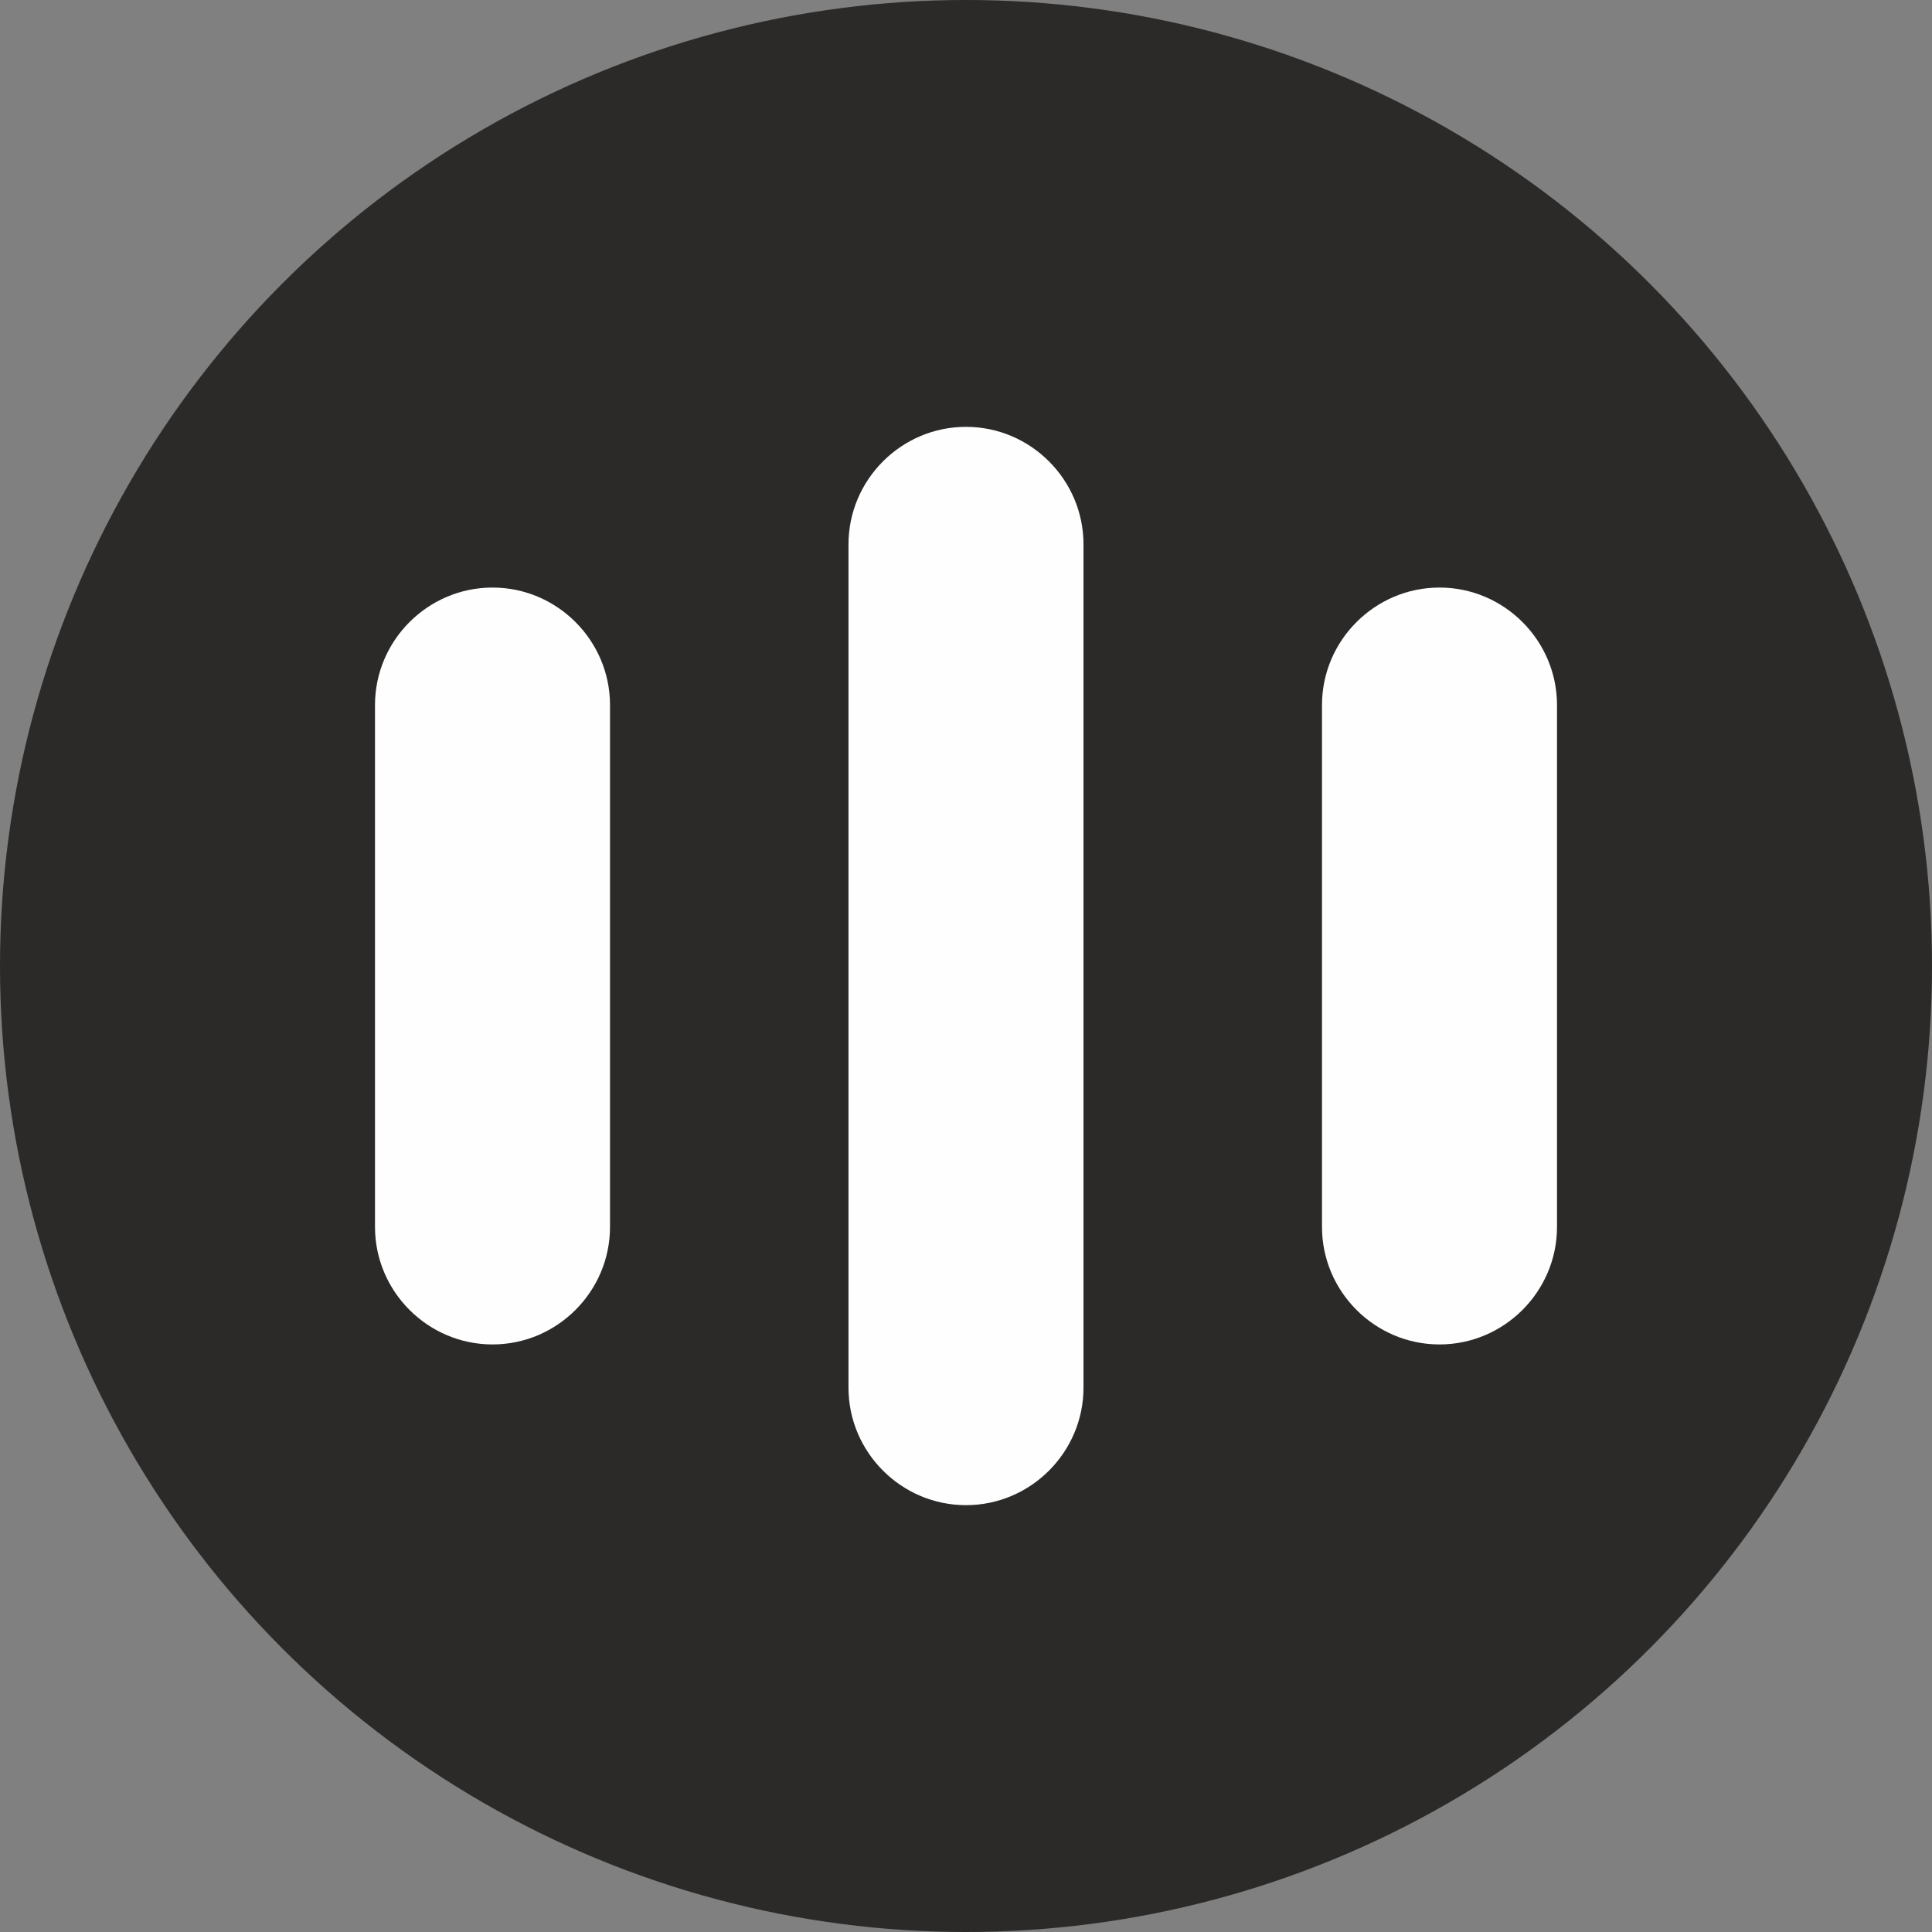 <?xml version="1.0" encoding="UTF-8"?>
<!DOCTYPE svg PUBLIC "-//W3C//DTD SVG 1.1//EN" "http://www.w3.org/Graphics/SVG/1.1/DTD/svg11.dtd">
<!-- Creator: CorelDRAW 2020 (64-Bit) -->
<svg xmlns="http://www.w3.org/2000/svg" xml:space="preserve" width="43.349mm" height="43.349mm" version="1.1" style="shape-rendering:geometricPrecision; text-rendering:geometricPrecision; image-rendering:optimizeQuality; fill-rule:evenodd; clip-rule:evenodd"
viewBox="0 0 4040.29 4040.29"
 xmlns:xlink="http://www.w3.org/1999/xlink"
 xmlns:xodm="http://www.corel.com/coreldraw/odm/2003">
 <rect x="0" y="0" width="4040.29" height="4040.29" fill="#808080" stroke="none"/>
 <defs>
  <style type="text/css">
   <![CDATA[
    .fil0 {fill:#2B2A29}
    .fil1 {fill:#FEFEFE}
   ]]>
  </style>
 </defs>
 <g id="Layer_x0020_1">
  <circle class="fil0" cx="2020.14" cy="2020.14" r="2020.15"/>
  <path class="fil1" d="M2020.13 892.64l0 0c135.15,0 245.73,110.59 245.73,245.74l0 1763.53c0,135.16 -110.58,245.75 -245.73,245.75l0 0c-135.16,0 -245.74,-110.59 -245.74,-245.75l0 -1763.53c0,-135.15 110.58,-245.74 245.74,-245.74zm-990.18 336.08l0 0c135.16,0 245.74,110.59 245.74,245.74l0 1091.37c0,135.15 -110.58,245.73 -245.74,245.73l0 0c-135.15,0 -245.74,-110.58 -245.74,-245.73l0 -1091.37c0,-135.16 110.59,-245.74 245.74,-245.74zm1980.4 0l0 0c135.15,0 245.73,110.59 245.73,245.74l0 1091.37c0,135.15 -110.58,245.73 -245.73,245.73l0 0c-135.15,0 -245.74,-110.58 -245.74,-245.73l0 -1091.37c0,-135.16 110.59,-245.74 245.74,-245.74z"/>
 </g>
</svg>
